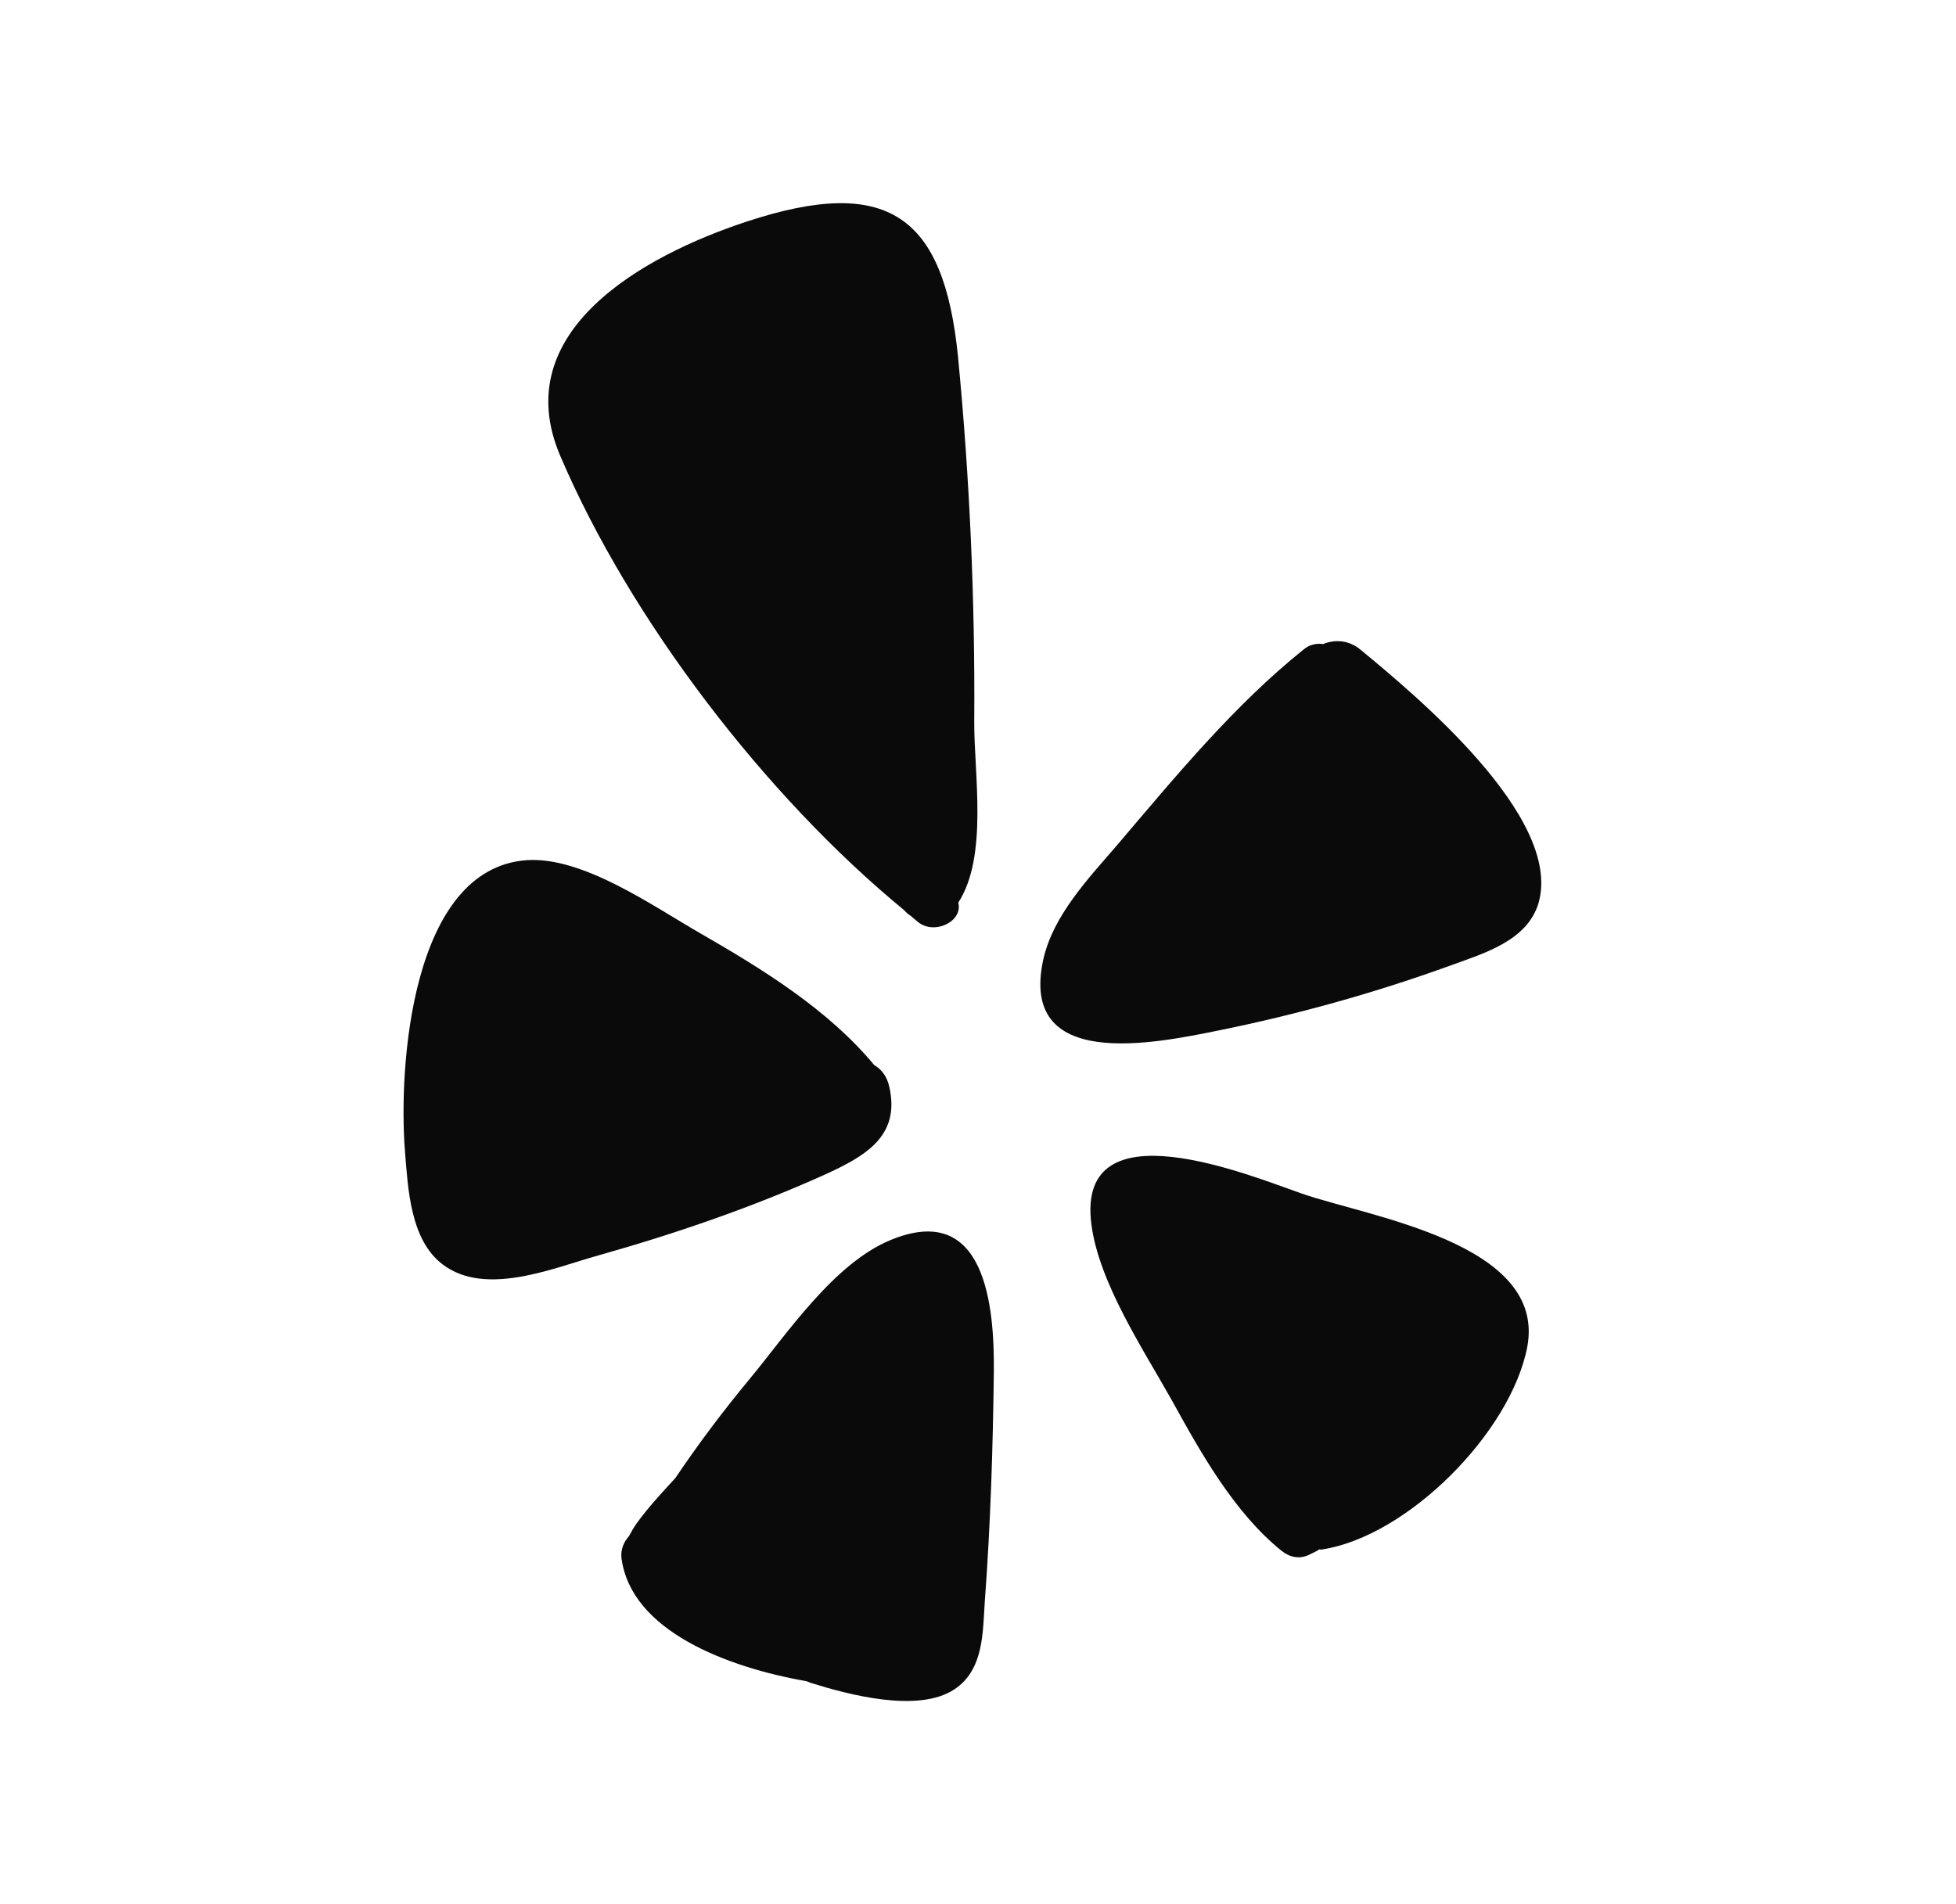 <svg width="38" height="37" viewBox="0 0 38 37" fill="none" xmlns="http://www.w3.org/2000/svg">
<path d="M26.441 12.632C27.488 13.498 30.359 15.872 29.892 17.539C29.675 18.287 28.815 18.527 28.178 18.761C26.71 19.293 25.201 19.714 23.669 20.024C22.429 20.276 19.78 20.825 20.271 18.632C20.464 17.784 21.148 17.065 21.698 16.427C22.827 15.1 23.979 13.696 25.341 12.608C25.453 12.521 25.587 12.497 25.704 12.515C25.932 12.421 26.207 12.433 26.441 12.632Z" fill="#0A0A0A"/>
<path d="M24.892 30.13C23.974 29.387 23.325 28.224 22.764 27.206C22.214 26.224 21.348 24.925 21.202 23.785C20.904 21.44 24.302 22.849 25.278 23.188C26.577 23.645 30.056 24.148 29.67 26.177C29.349 27.832 27.354 29.849 25.688 30.107C25.67 30.113 25.647 30.107 25.623 30.107C25.618 30.113 25.612 30.119 25.606 30.124C25.559 30.148 25.507 30.177 25.454 30.2C25.255 30.306 25.062 30.265 24.892 30.13Z" fill="#0A0A0A"/>
<path d="M17.302 24.095C19.15 23.329 19.319 25.393 19.308 26.645C19.29 28.136 19.243 29.633 19.132 31.118C19.091 31.721 19.115 32.446 18.541 32.826C17.834 33.294 16.471 32.926 15.74 32.697C15.717 32.686 15.693 32.674 15.67 32.668C14.132 32.399 12.255 31.692 12.073 30.271C12.056 30.107 12.12 29.961 12.219 29.849C12.266 29.762 12.313 29.68 12.366 29.604C12.594 29.288 12.857 29.007 13.12 28.721C13.565 28.06 14.044 27.422 14.553 26.808C15.29 25.919 16.196 24.551 17.302 24.095Z" fill="#0A0A0A"/>
<path d="M17.564 17.685C14.868 15.469 12.242 12.036 10.885 8.86C9.85 6.445 12.482 4.971 14.511 4.304C17.248 3.404 18.336 4.187 18.611 6.924C18.839 9.281 18.944 11.655 18.927 14.024C18.921 15.024 19.201 16.638 18.617 17.539C18.71 17.907 18.155 18.171 17.839 17.919C17.792 17.884 17.745 17.837 17.693 17.796C17.646 17.767 17.605 17.732 17.564 17.685Z" fill="#0A0A0A"/>
<path d="M17.277 21.118C17.494 22.077 16.815 22.463 16.02 22.826C14.605 23.463 13.119 23.972 11.628 24.393C10.762 24.633 9.435 25.206 8.598 24.568C7.967 24.089 7.926 23.089 7.867 22.364C7.739 20.744 7.984 16.878 10.23 16.714C11.33 16.638 12.704 17.621 13.605 18.135C14.804 18.826 16.09 19.615 16.985 20.697C17.119 20.773 17.23 20.907 17.277 21.118Z" fill="#0A0A0A"/>
</svg>
